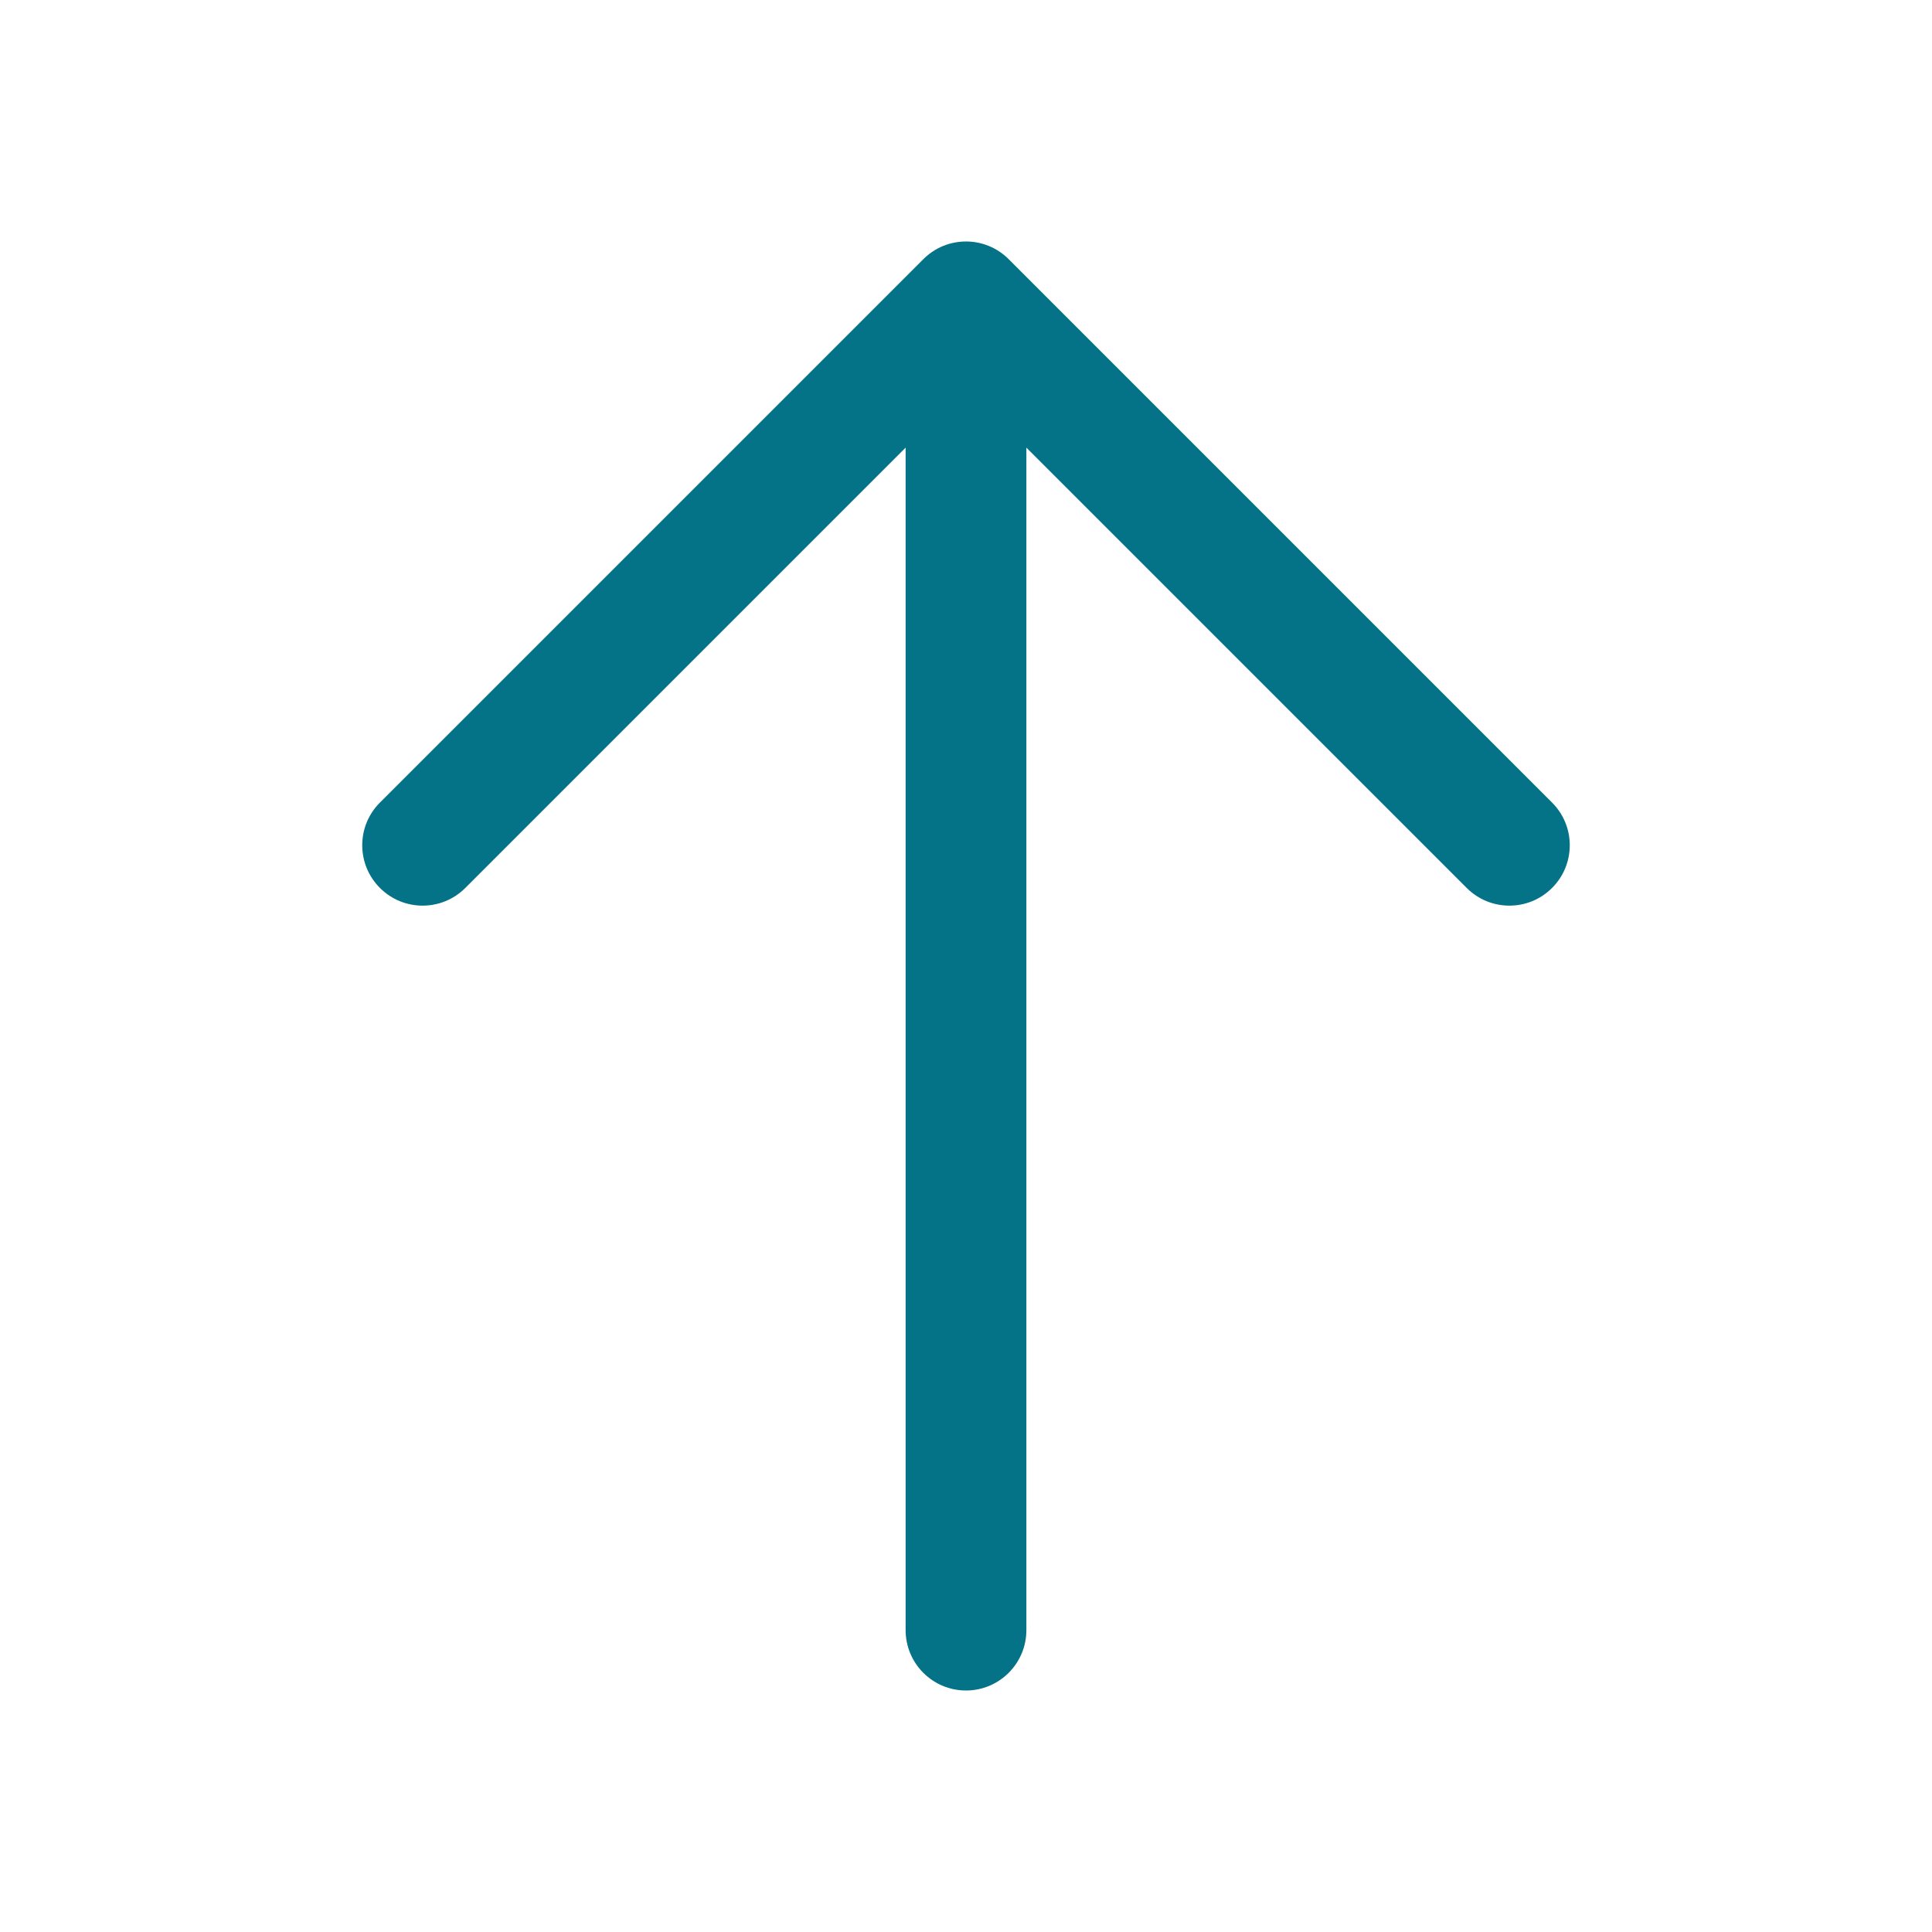 <svg width="32" height="32" viewBox="0 0 32 32" fill="none" xmlns="http://www.w3.org/2000/svg">
<g clip-path="url(#clip0_325_4612)">
<path fill-rule="evenodd" clip-rule="evenodd" d="M15.293 4.293C15.683 3.902 16.317 3.902 16.707 4.293L25.707 13.293C26.098 13.683 26.098 14.317 25.707 14.707C25.317 15.098 24.683 15.098 24.293 14.707L17 7.414V27C17 27.552 16.552 28 16 28C15.448 28 15 27.552 15 27V7.414L7.707 14.707C7.317 15.098 6.683 15.098 6.293 14.707C5.902 14.317 5.902 13.683 6.293 13.293L15.293 4.293Z" fill="#047387"/>
</g>
<defs>
<clipPath id="clip0_325_4612">
<rect width="32" height="32" fill="white"/>
</clipPath>
</defs>
</svg>
